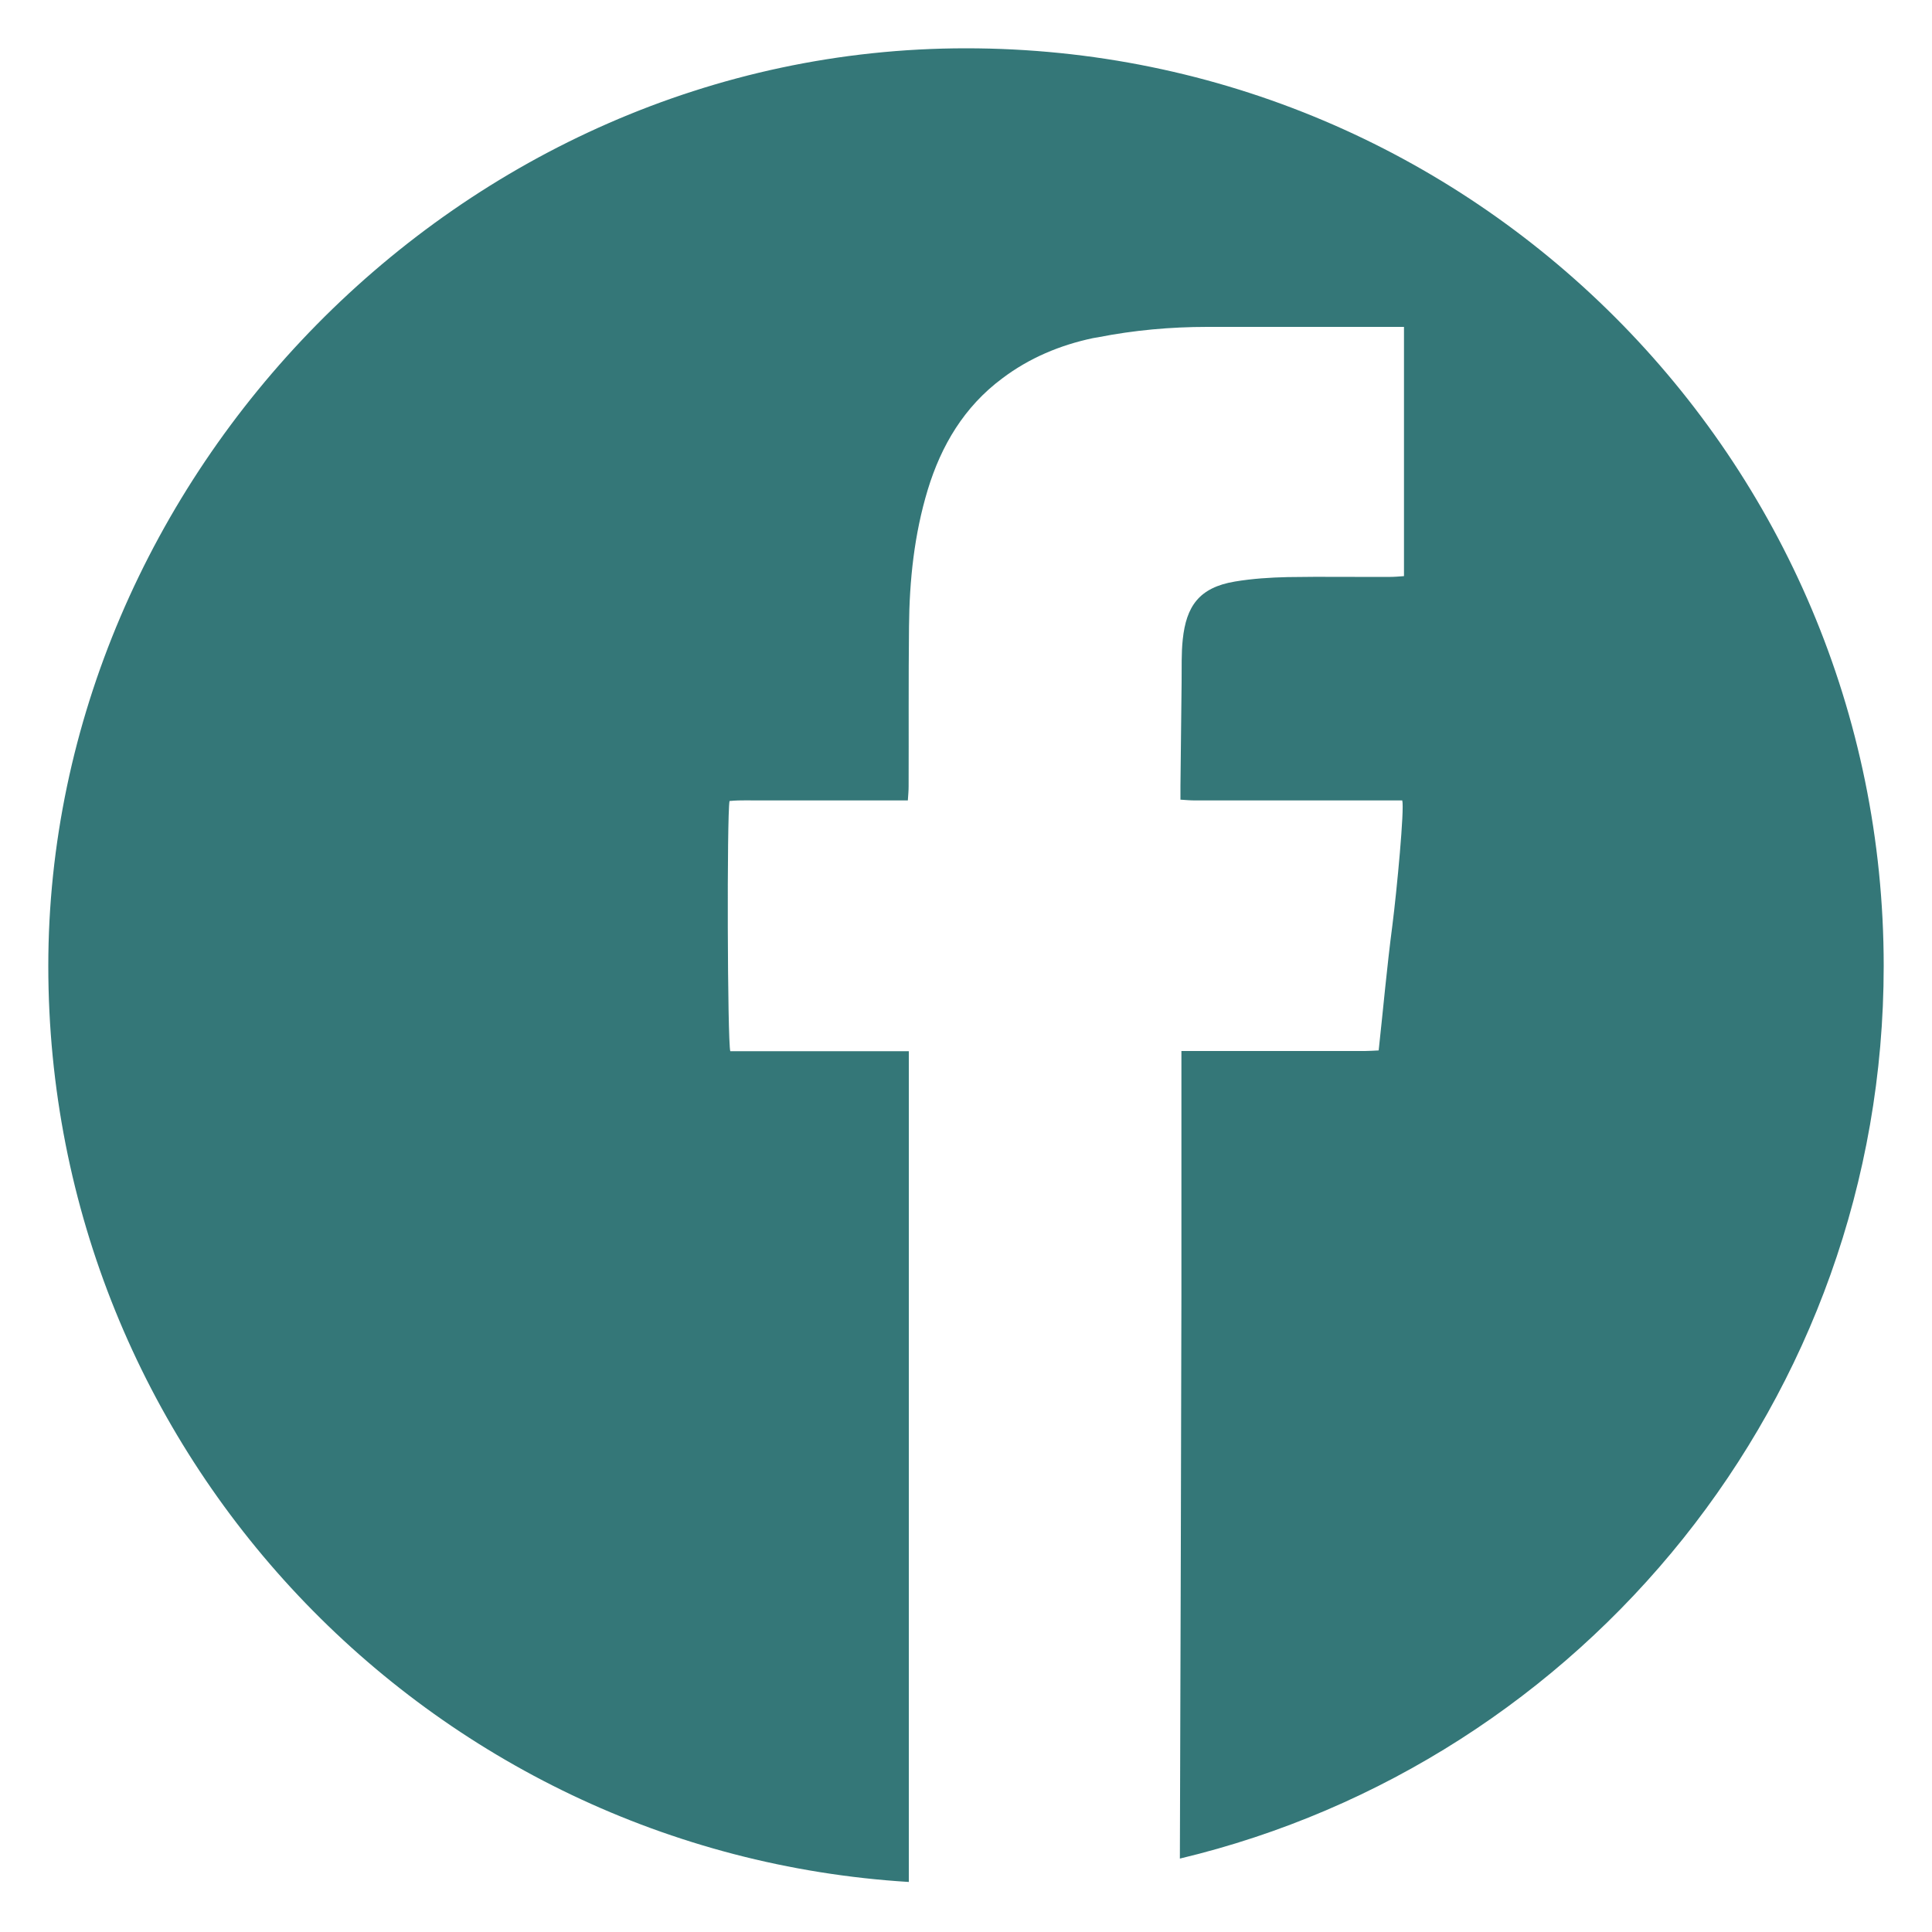 <?xml version="1.0" encoding="UTF-8"?>
<svg id="Layer_1" data-name="Layer 1" xmlns="http://www.w3.org/2000/svg" viewBox="0 0 100 100">
  <defs>
    <style>
      .cls-1 {
        fill: #347778;
      }
    </style>
  </defs>
  <path class="cls-1" d="m97.5,50c0,22.42-15.54,41.21-36.43,46.2.03-8.32.07-23.4.08-29.12v-12.68h9.5c.23,0,.46-.02.71-.03.24-2.21.43-4.35.71-6.48.23-1.81.63-6.03.51-6.46h-10.73c-.23,0-.46-.02-.75-.04v-.71c.02-1.79.04-3.59.06-5.38.01-.74-.02-1.48.06-2.21.18-1.69.83-2.68,2.7-2.99.9-.15,1.82-.21,2.73-.23,1.77-.03,3.55,0,5.32-.01.21,0,.43-.02.7-.04v-12.9h-10.18c-1.9,0-3.8.17-5.67.54-.09.01-.16.03-.24.04-1.71.36-3.31,1.03-4.71,2.09-1.96,1.46-3.15,3.46-3.85,5.76-.7,2.31-.95,4.69-.97,7.09-.03,2.75-.01,5.5-.02,8.25,0,.23-.02.46-.04.74h-7.42c-.61.01-1.22-.03-1.81.03-.14.73-.11,12.47.04,12.95h9.24v43c-24.86-1.53-44.54-22.17-44.54-47.41S23.76,2.5,50,2.5s47.5,21.27,47.5,47.5Z"/>
</svg>
